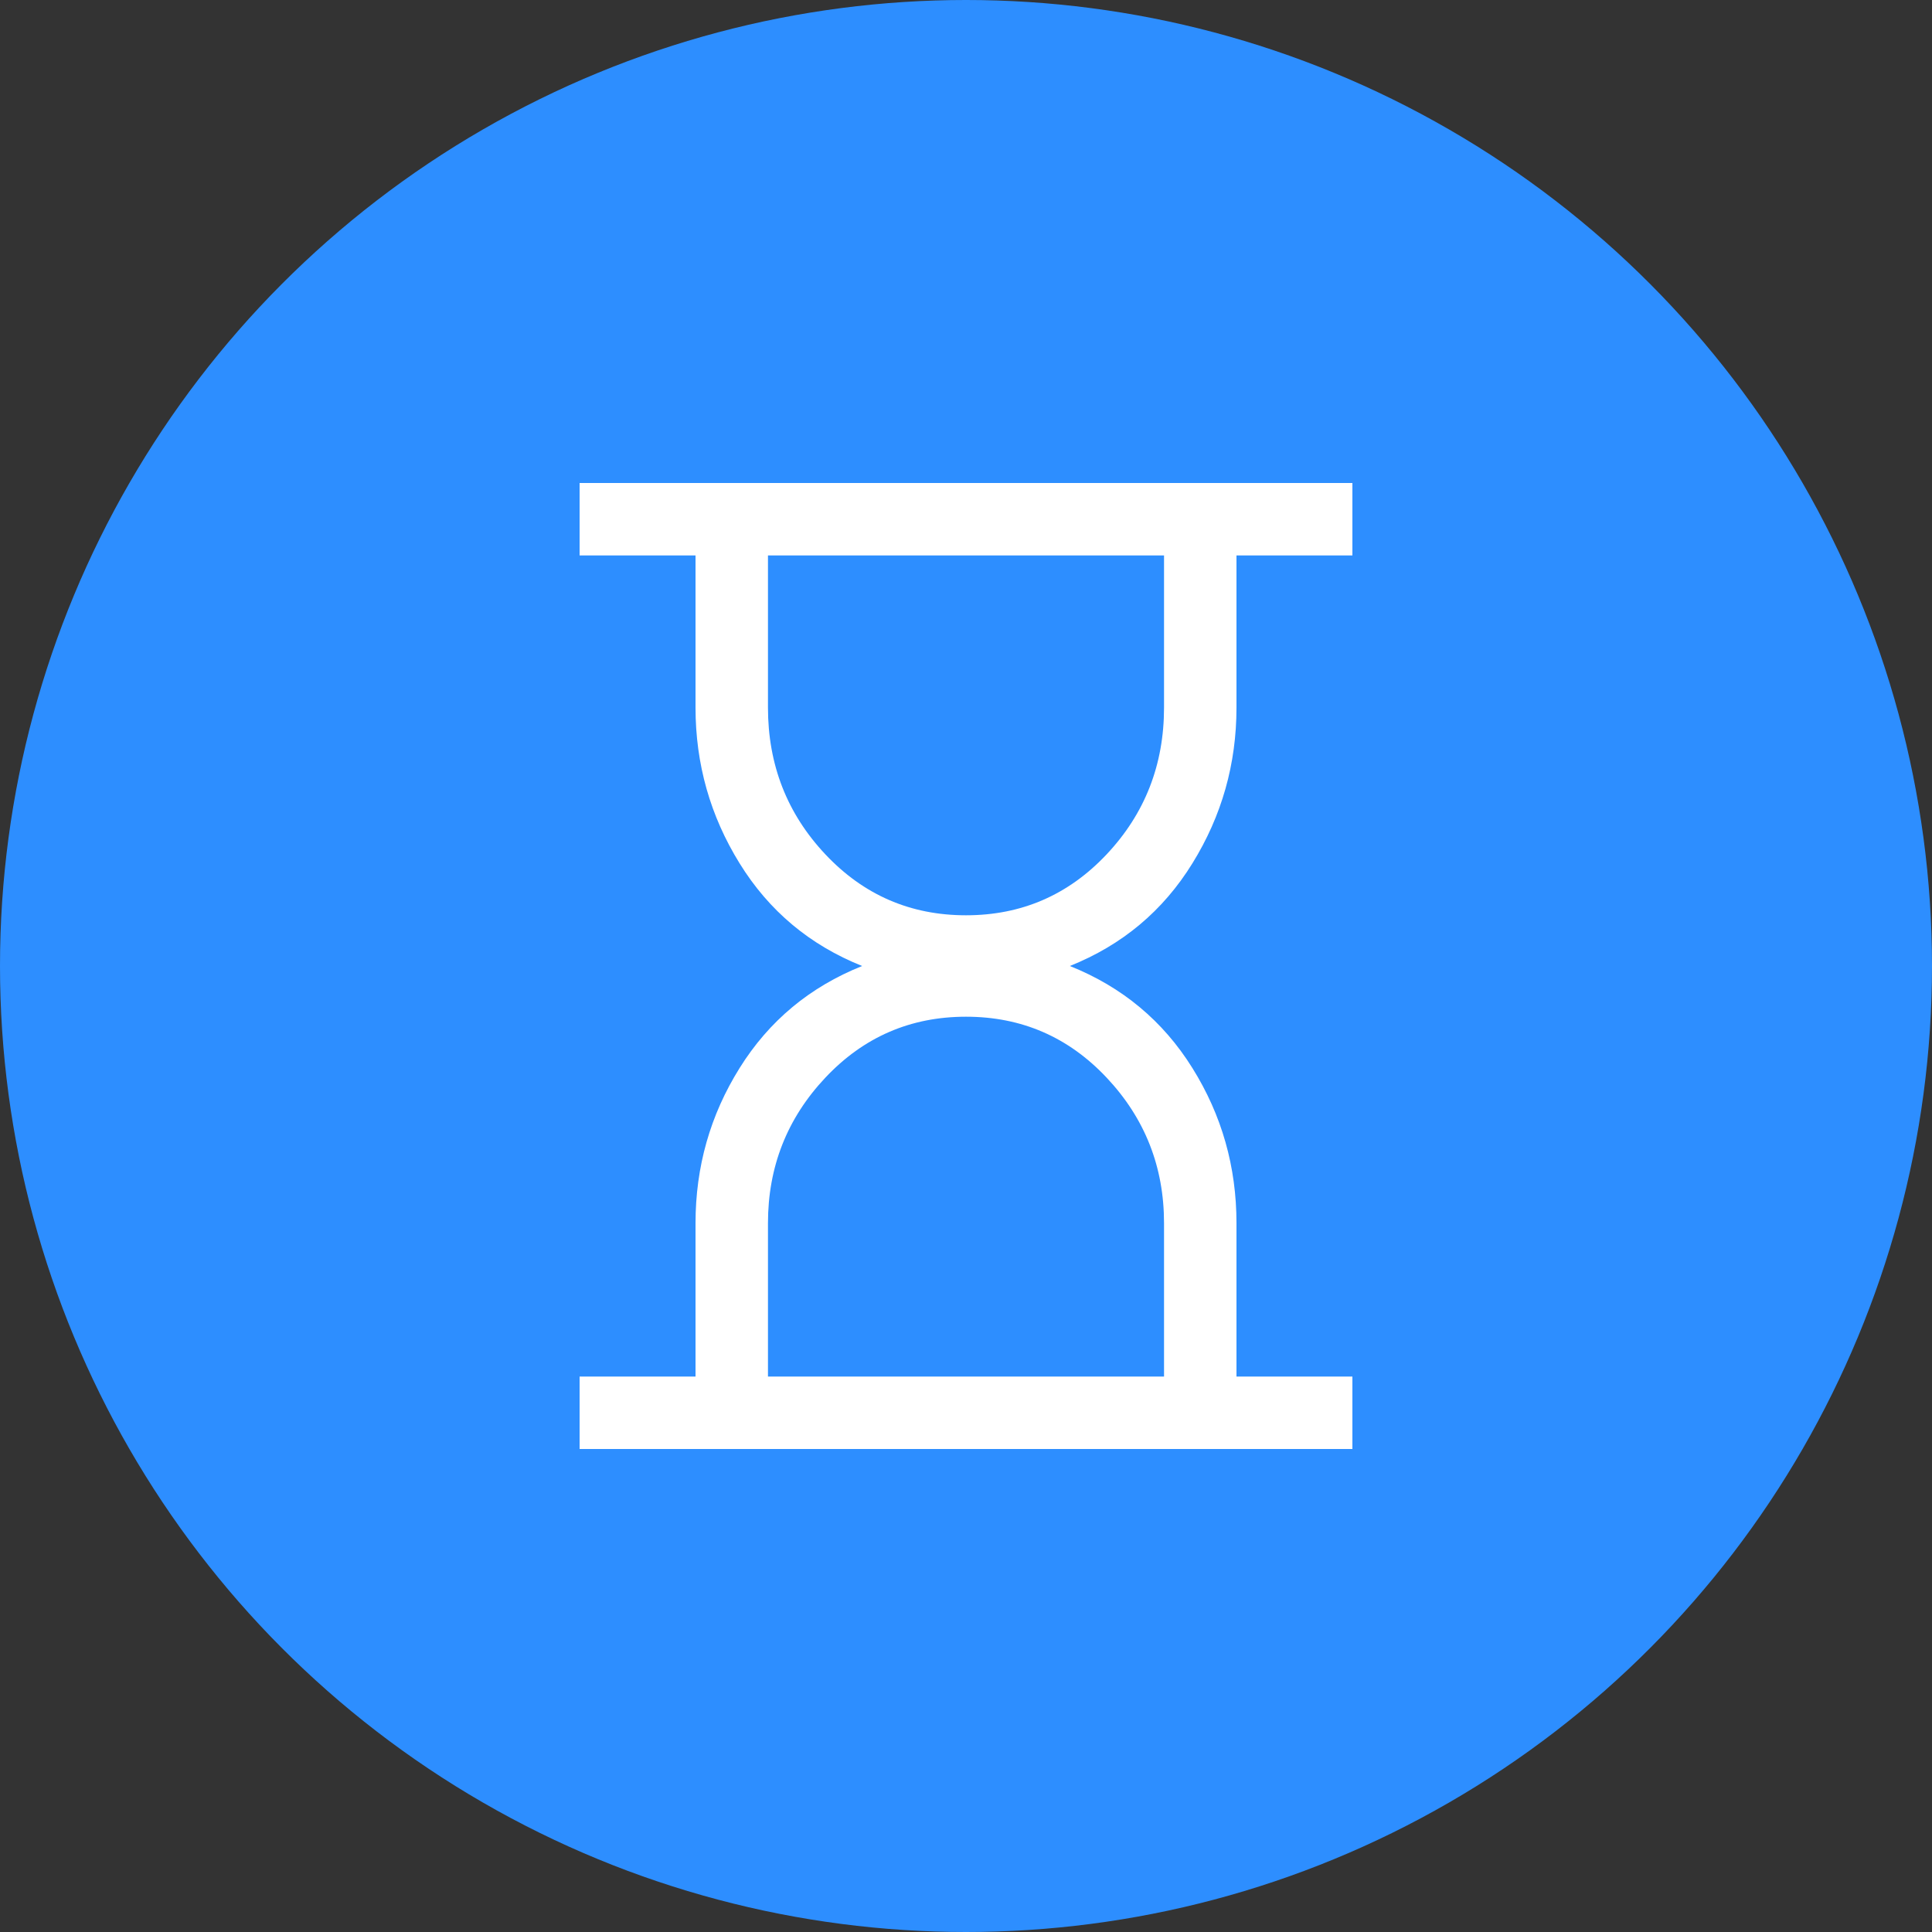 <?xml version="1.0" encoding="UTF-8"?> <svg xmlns="http://www.w3.org/2000/svg" width="60" height="60" viewBox="0 0 60 60" fill="none"><rect x="0" y="0" width="60" height="60" fill="#333333" stroke="none"/> <circle cx="30" cy="30" r="30" fill="#2D8EFF"></circle> <path d="M23.85 42.75H36.15V37.987C36.15 36.237 35.556 34.731 34.369 33.469C33.181 32.206 31.725 31.575 30 31.575C28.275 31.575 26.819 32.206 25.631 33.469C24.444 34.731 23.85 36.237 23.85 37.987V42.75ZM30 28.425C31.725 28.425 33.181 27.794 34.369 26.531C35.556 25.269 36.15 23.75 36.15 21.975V17.25H23.85V21.975C23.85 23.75 24.444 25.269 25.631 26.531C26.819 27.794 28.275 28.425 30 28.425ZM18 45V42.75H21.6V37.987C21.6 36.237 22.056 34.631 22.969 33.169C23.881 31.706 25.15 30.65 26.775 30C25.15 29.35 23.881 28.288 22.969 26.812C22.056 25.337 21.6 23.725 21.6 21.975V17.25H18V15H42V17.25H38.4V21.975C38.4 23.725 37.944 25.337 37.031 26.812C36.119 28.288 34.85 29.35 33.225 30C34.85 30.65 36.119 31.706 37.031 33.169C37.944 34.631 38.4 36.237 38.4 37.987V42.75H42V45H18Z" fill="white"></path> </svg> 